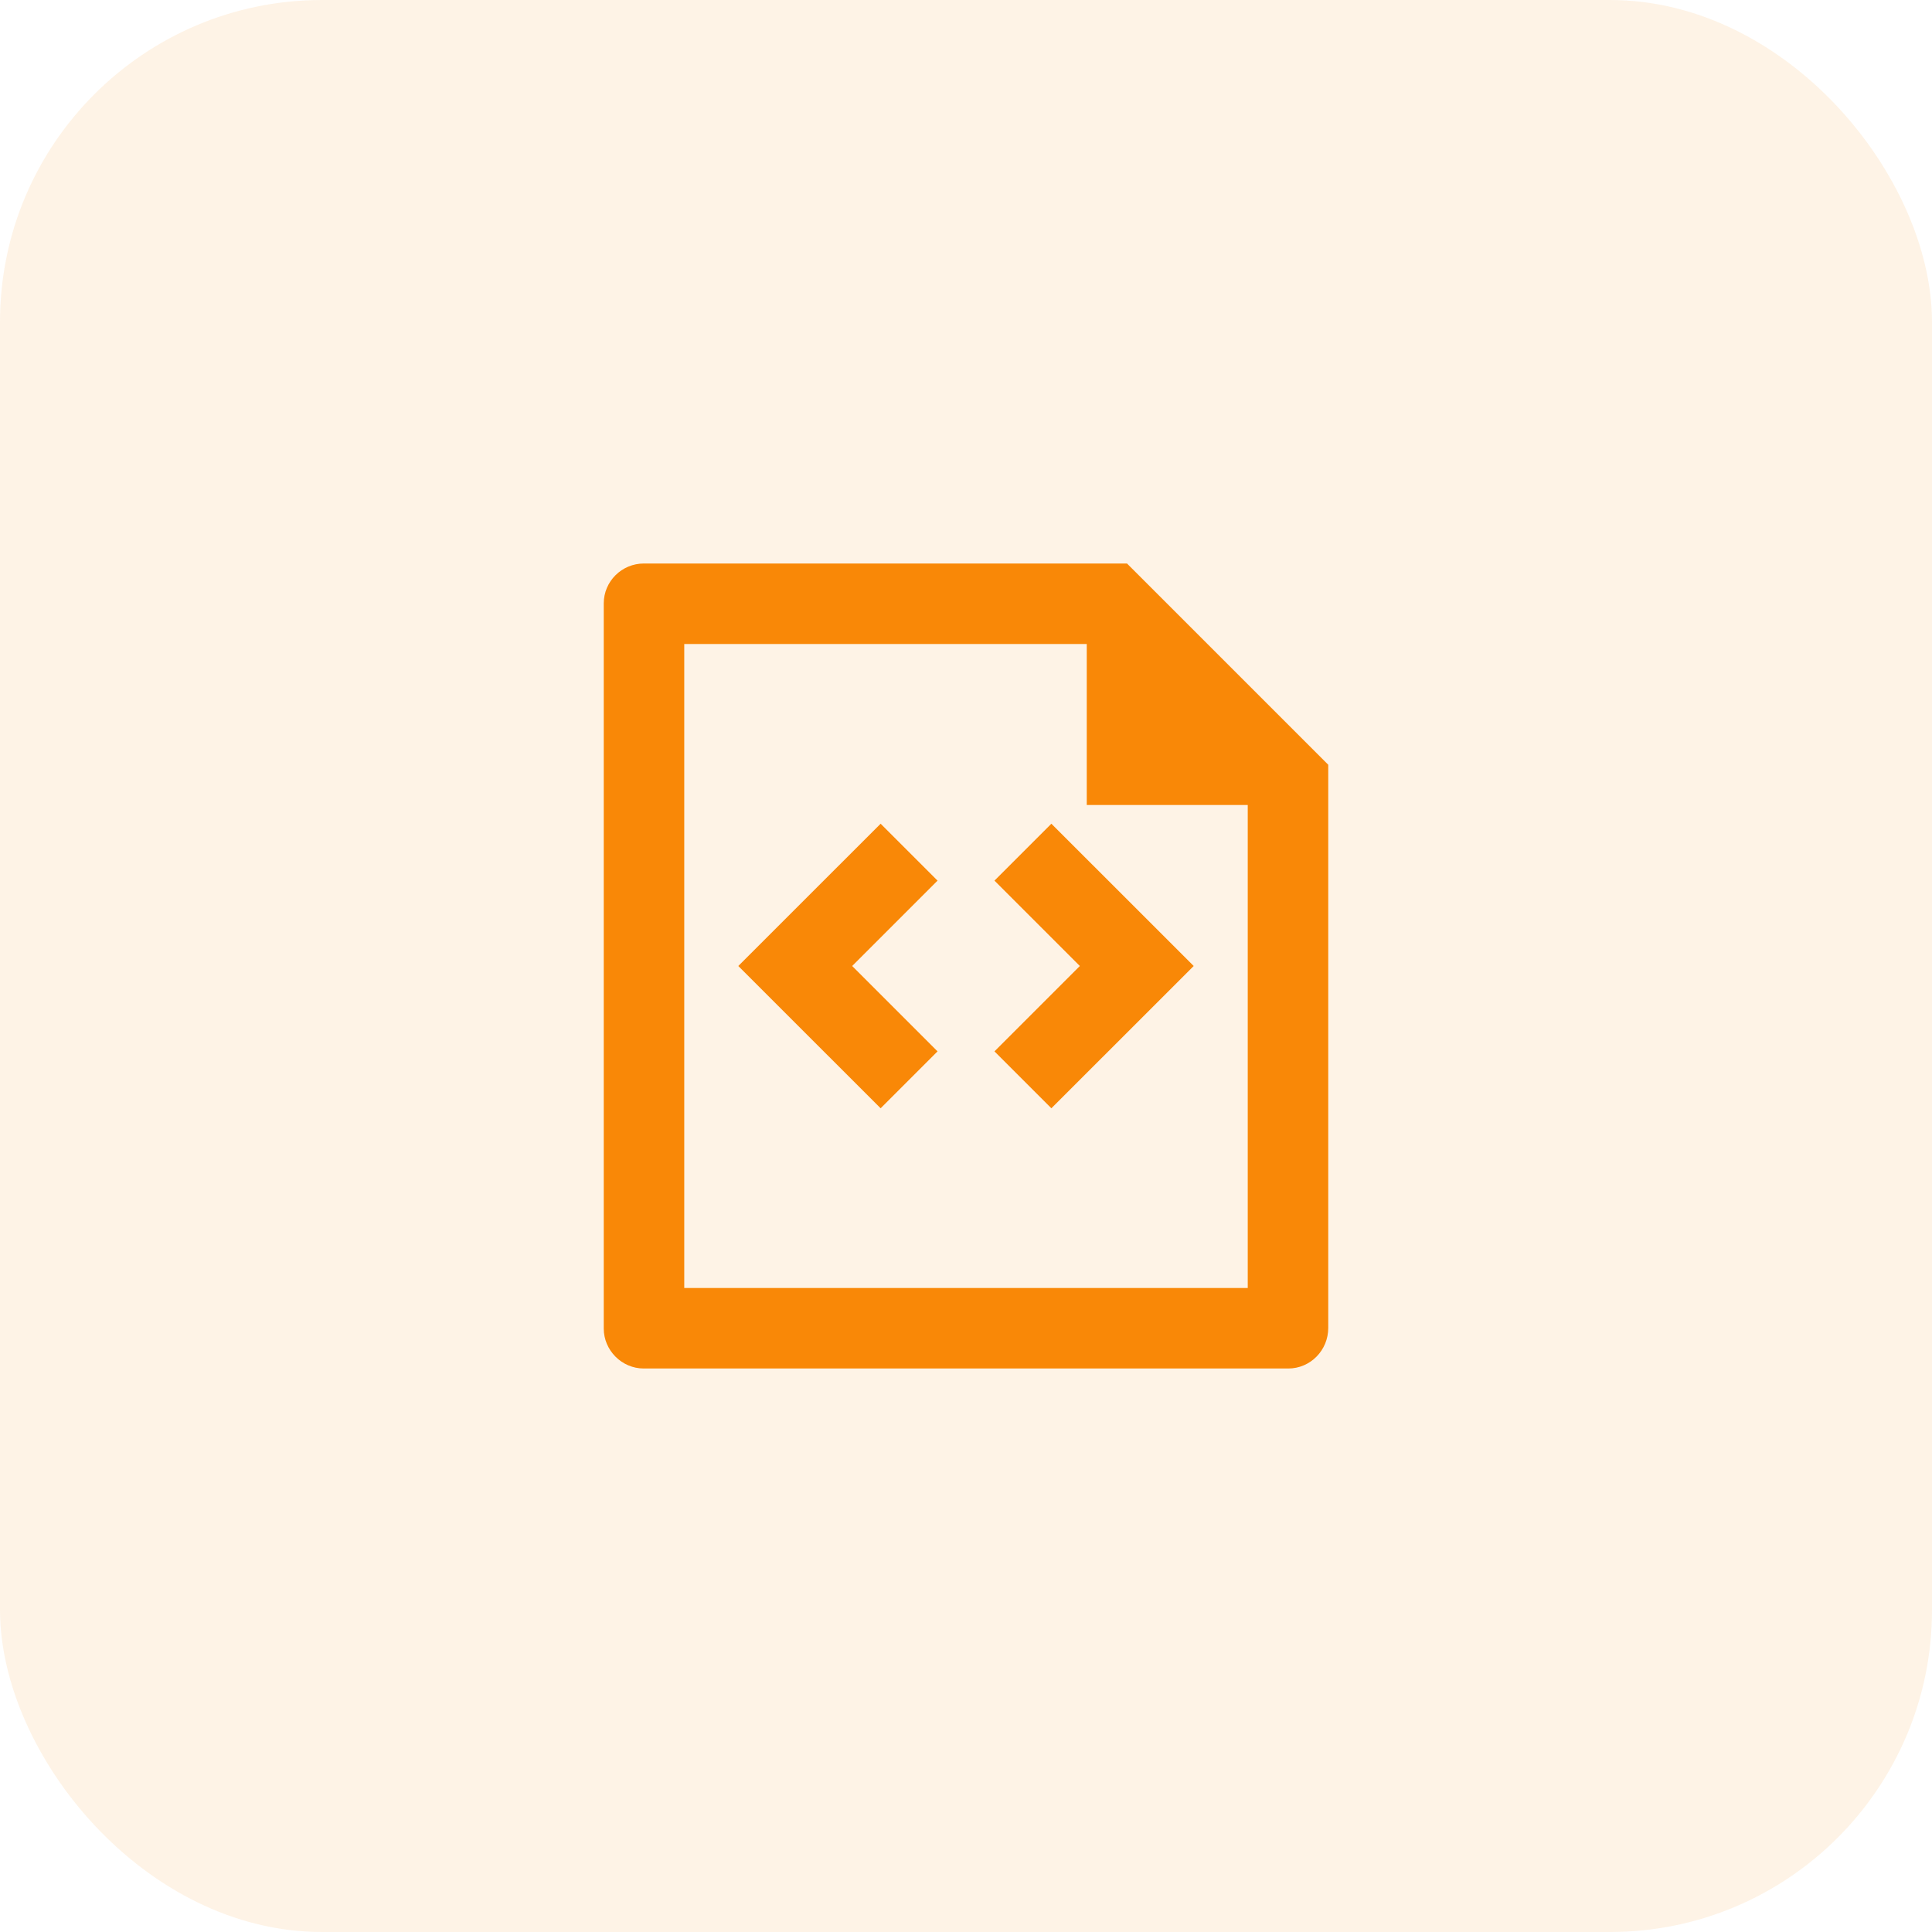 <?xml version="1.0" encoding="UTF-8"?>
<svg xmlns="http://www.w3.org/2000/svg" width="48" height="48" viewBox="0 0 48 48" fill="none">
  <rect width="48" height="48" rx="8" fill="#F98807" fill-opacity="0.1"></rect>
  <path d="M27 16H17V32H31V20H27V16ZM15 14.992C15 14.444 15.447 14 15.998 14H28L33 19L33 32.992C33 33.549 32.555 34 32.007 34H15.993C15.445 34 15 33.545 15 33.008V14.992ZM29.657 24L26.121 27.535L24.707 26.121L26.828 24L24.707 21.879L26.121 20.465L29.657 24ZM18.343 24L21.879 20.465L23.293 21.879L21.172 24L23.293 26.121L21.879 27.535L18.343 24Z" fill="#F98807"></path>
</svg>
